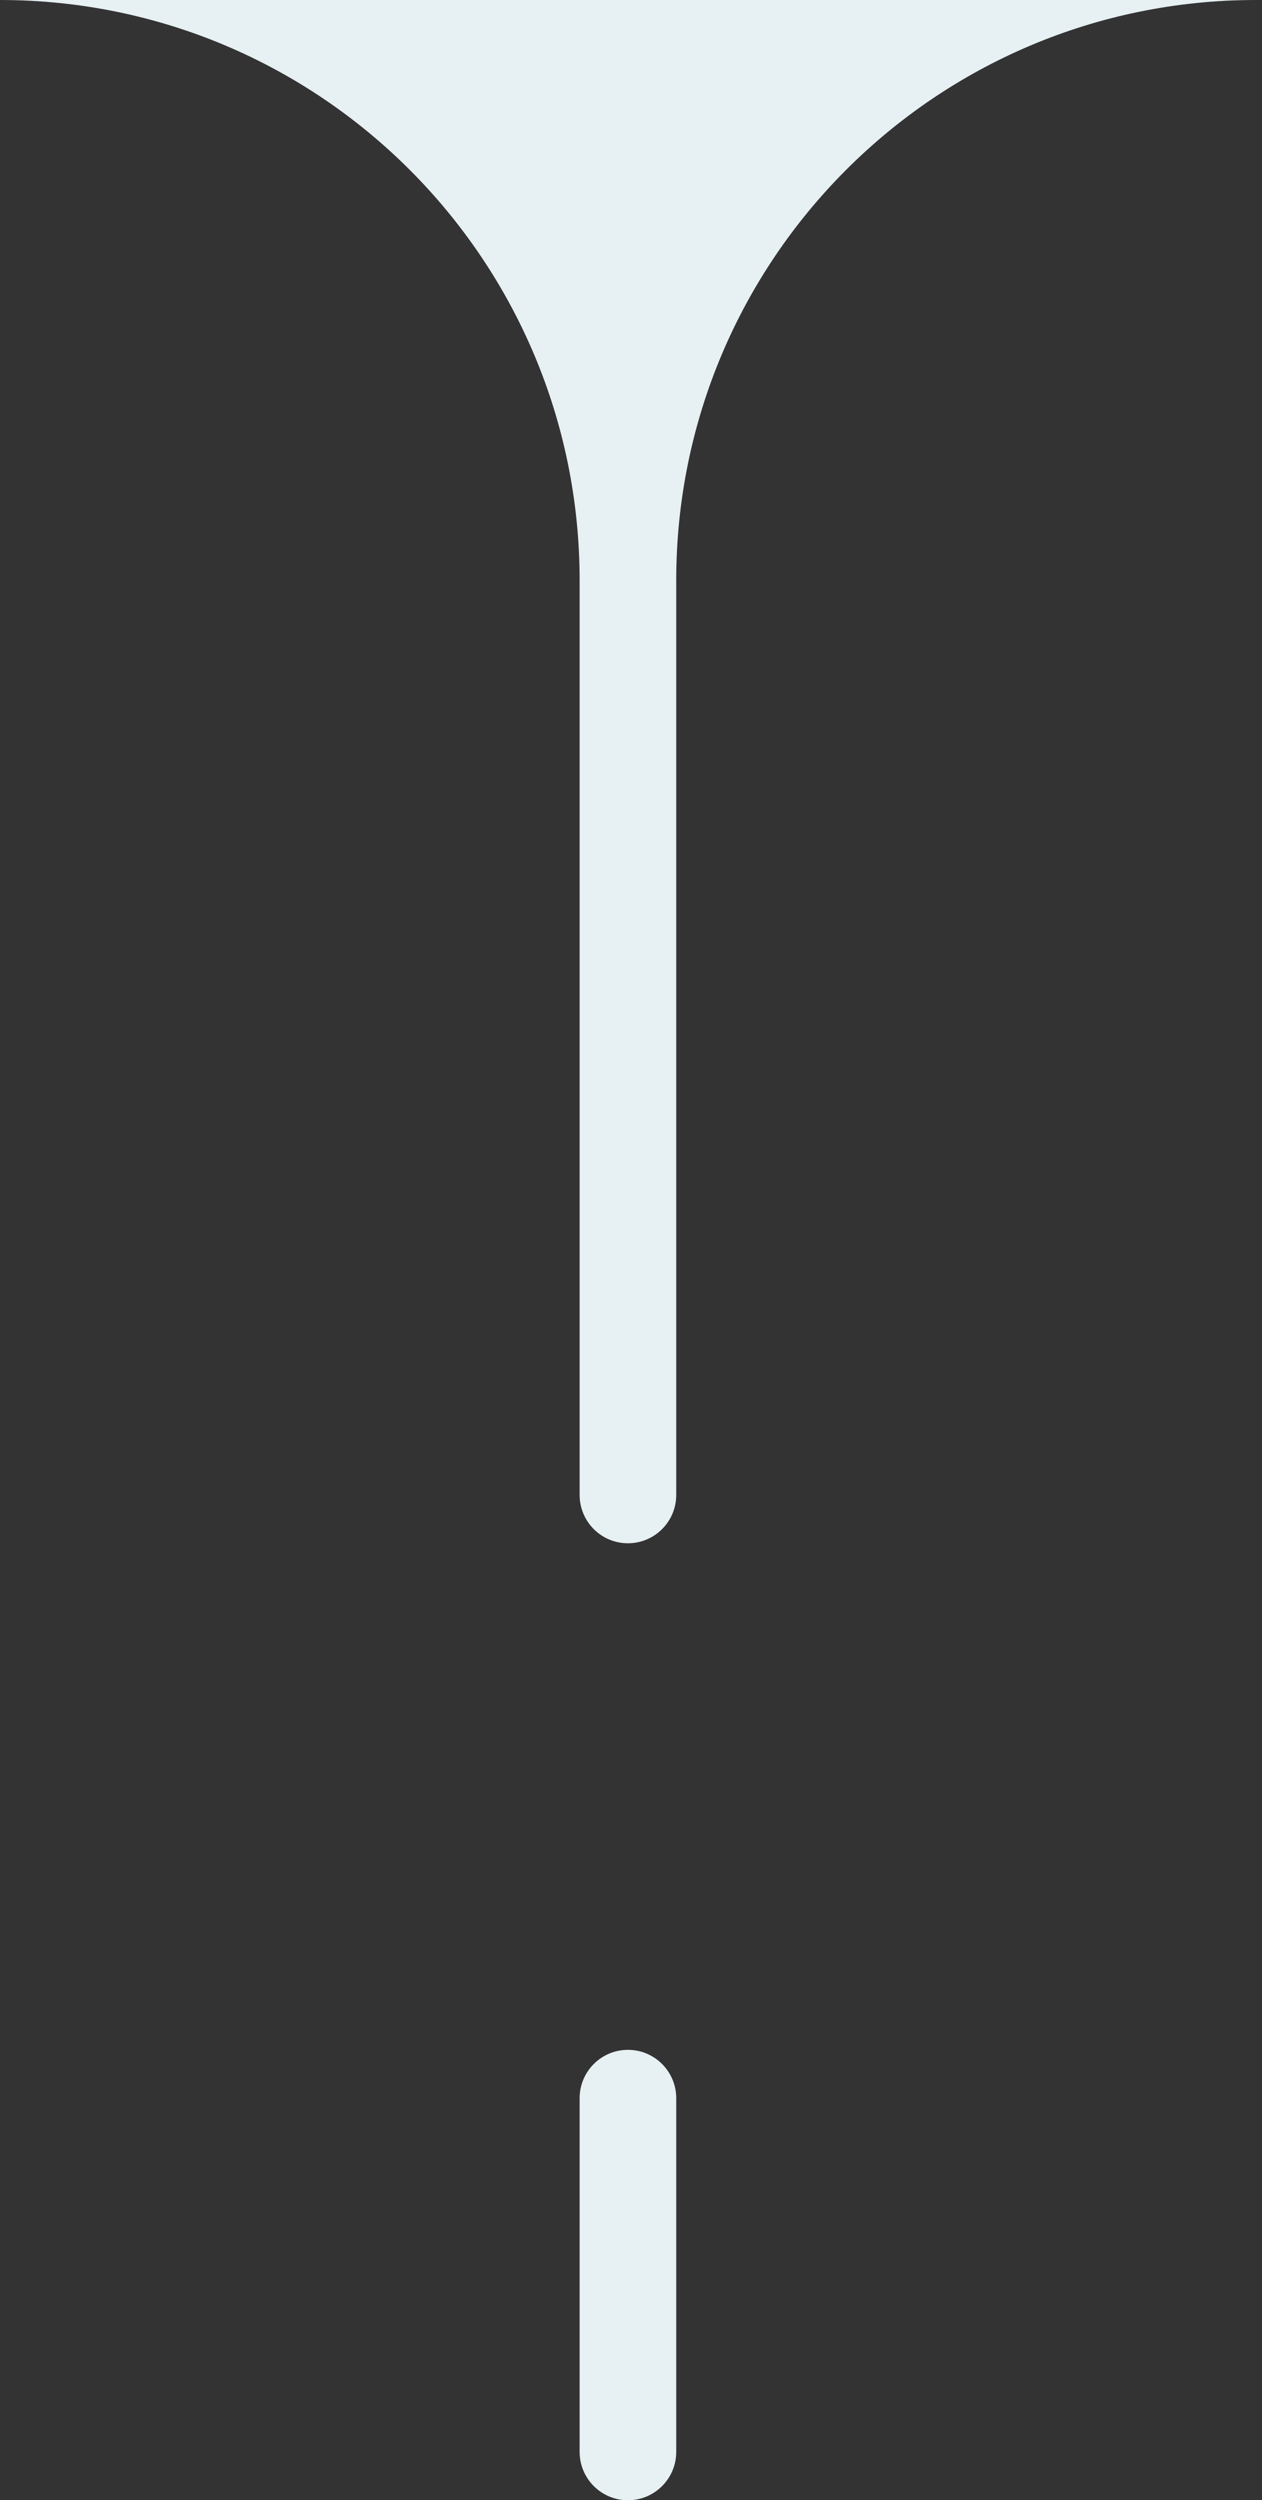 <?xml version="1.0" encoding="UTF-8"?> <svg xmlns="http://www.w3.org/2000/svg" width="101" height="200" viewBox="0 0 101 200" fill="none"><rect x="0" y="0" width="101" height="200" fill="#333333" stroke="none"/> <path d="M54.12 46.425C54.12 20.785 74.889 -2.23974e-06 100.508 0L0 -8.78671e-06C25.62 -6.54697e-06 46.389 20.785 46.389 46.425L46.389 119.584C46.389 121.719 48.119 123.45 50.254 123.45C52.389 123.45 54.12 121.719 54.12 119.584L54.12 46.425Z" fill="#E7F0F3"></path> <path d="M54.12 196.134L54.12 167.837C54.12 165.702 52.389 163.971 50.254 163.971C48.119 163.971 46.389 165.702 46.389 167.837L46.389 196.134C46.389 198.269 48.119 200 50.254 200C52.389 200 54.12 198.269 54.12 196.134Z" fill="#E7F0F3"></path> </svg> 